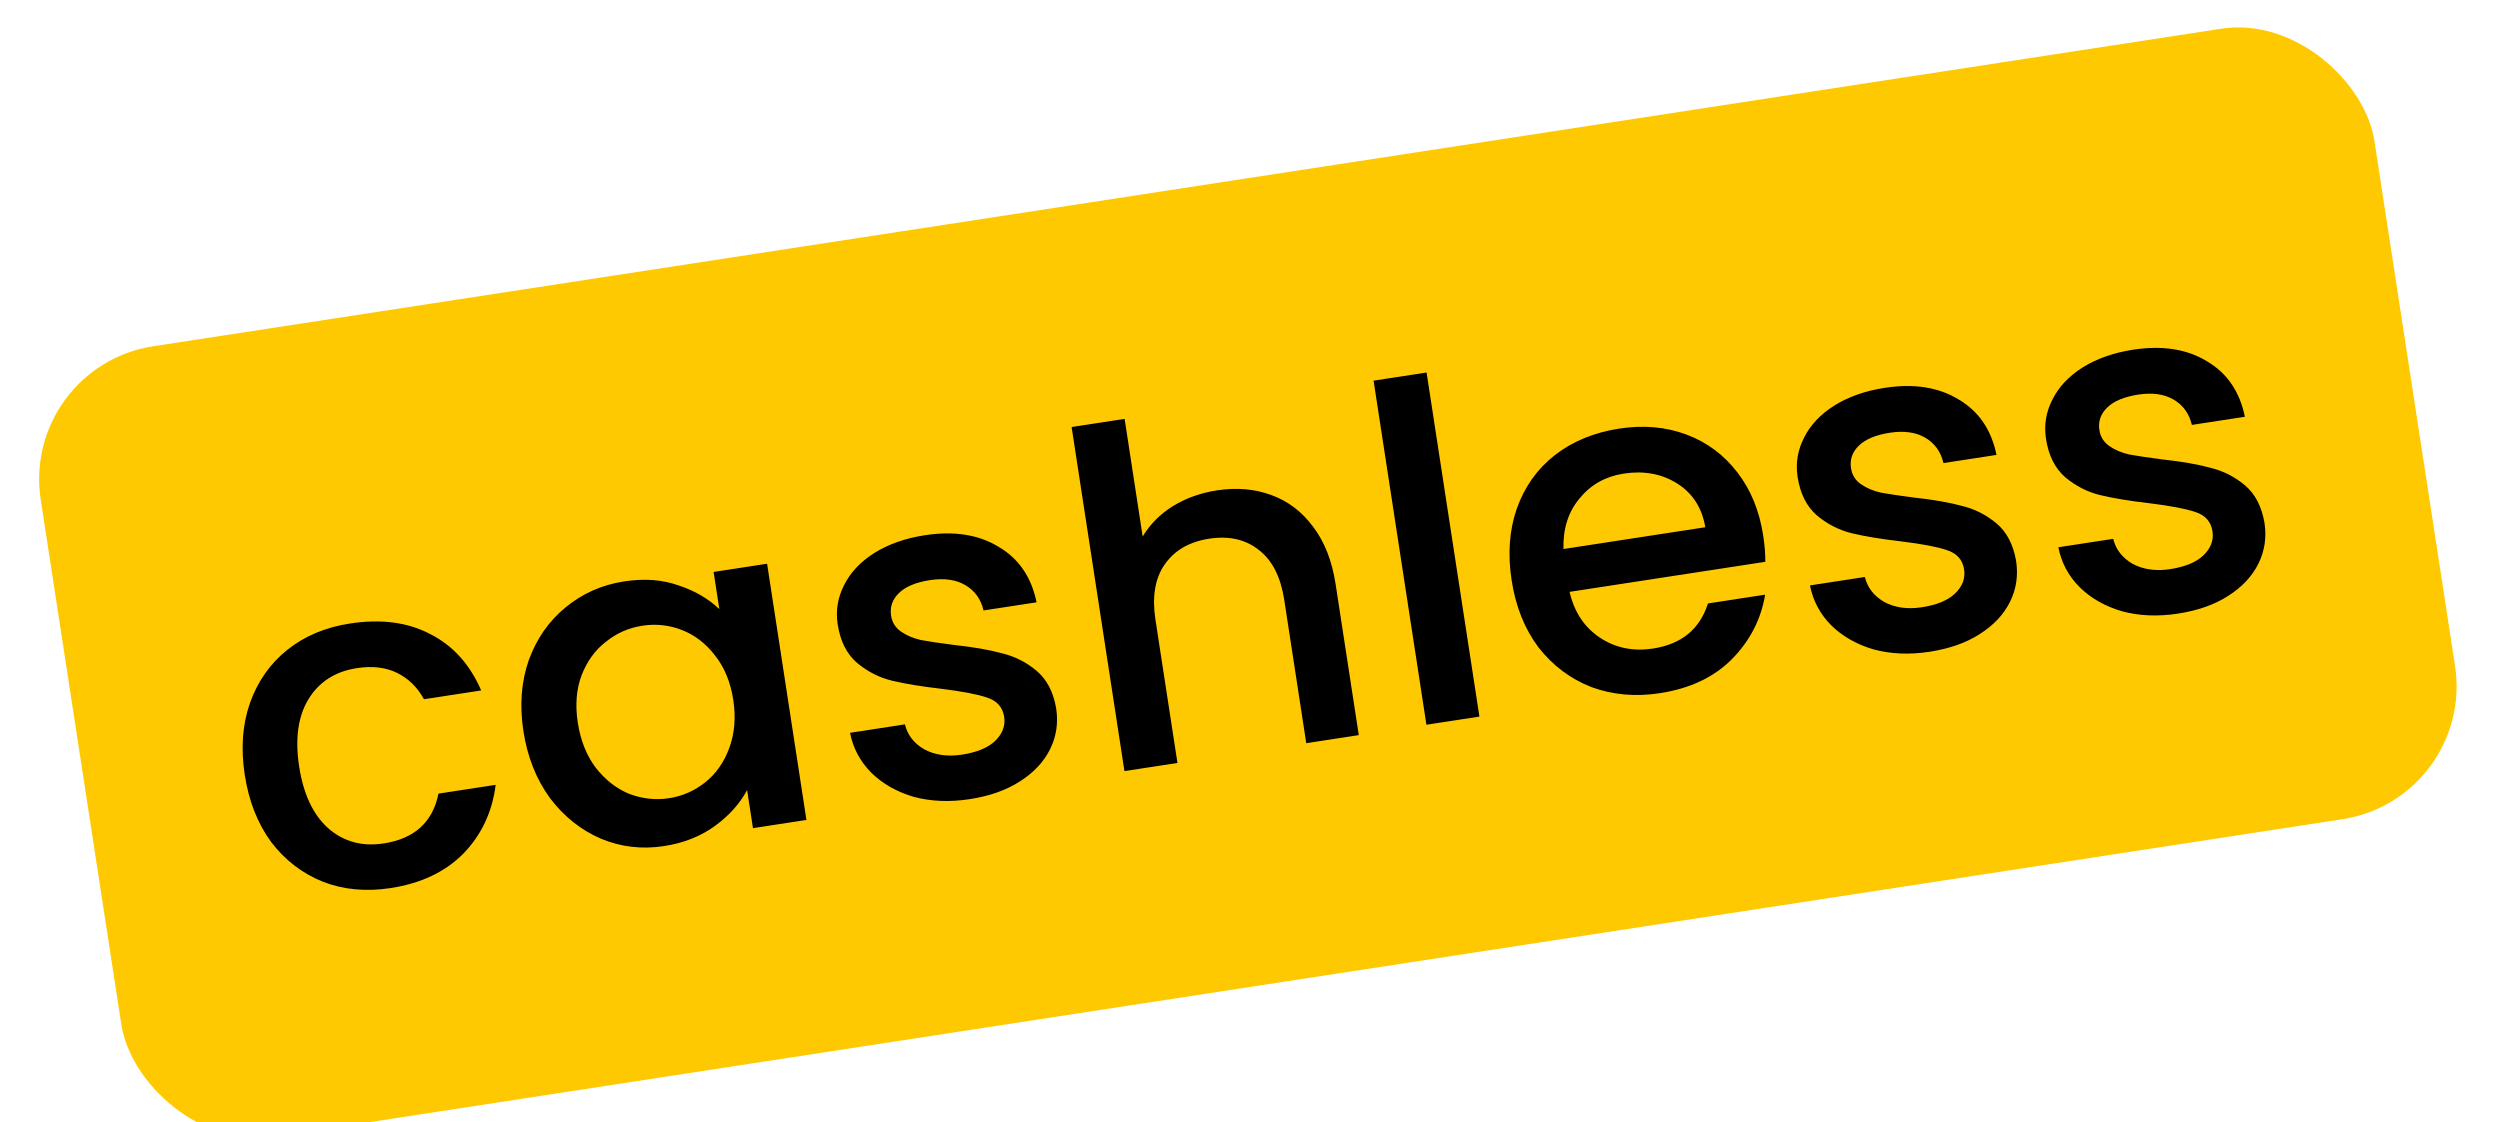 <svg width="372" height="167" viewBox="0 0 372 167" fill="none" xmlns="http://www.w3.org/2000/svg">
<rect x="3.022" y="54.561" width="351.332" height="119" rx="20" transform="rotate(-8.73 3.022 54.561)" fill="#FFC901"/>
<path d="M36.418 115.294C35.816 111.373 36.072 107.816 37.188 104.623C38.342 101.377 40.202 98.731 42.767 96.685C45.333 94.638 48.438 93.335 52.082 92.776C56.694 92.067 60.67 92.59 64.008 94.344C67.385 96.044 69.916 98.843 71.6 102.739L63.09 104.046C62.108 102.261 60.774 100.955 59.089 100.127C57.404 99.3 55.408 99.064 53.102 99.418C49.873 99.914 47.467 101.463 45.884 104.067C44.34 106.618 43.883 109.946 44.513 114.051C45.144 118.156 46.581 121.217 48.827 123.233C51.118 125.241 53.878 125.998 57.107 125.502C61.674 124.801 64.387 122.331 65.247 118.091L73.757 116.784C73.245 120.829 71.644 124.238 68.953 127.012C66.256 129.739 62.647 131.45 58.127 132.144C54.483 132.704 51.13 132.392 48.069 131.21C45 129.982 42.432 128.015 40.364 125.311C38.336 122.554 37.02 119.215 36.418 115.294ZM77.883 108.785C77.295 104.957 77.559 101.446 78.674 98.253C79.835 95.053 81.652 92.437 84.126 90.405C86.638 88.319 89.555 87.022 92.876 86.512C95.875 86.051 98.573 86.251 100.971 87.11C103.408 87.916 105.43 89.093 107.037 90.64L106.187 85.105L114.144 83.883L119.998 122.007L112.041 123.228L111.17 117.555C110.108 119.559 108.517 121.338 106.394 122.891C104.272 124.445 101.735 125.448 98.783 125.901C95.508 126.404 92.382 126.034 89.406 124.792C86.423 123.503 83.894 121.483 81.819 118.733C79.783 115.93 78.471 112.614 77.883 108.785ZM109.109 104.132C108.705 101.503 107.801 99.305 106.396 97.537C105.038 95.763 103.405 94.503 101.496 93.757C99.587 93.012 97.618 92.795 95.589 93.106C93.559 93.418 91.746 94.216 90.149 95.5C88.545 96.737 87.338 98.41 86.529 100.517C85.758 102.571 85.575 104.913 85.978 107.542C86.382 110.171 87.267 112.396 88.632 114.217C90.044 116.03 91.707 117.333 93.623 118.125C95.578 118.863 97.547 119.08 99.53 118.776C101.56 118.464 103.373 117.666 104.97 116.382C106.567 115.098 107.747 113.406 108.511 111.306C109.313 109.153 109.513 106.761 109.109 104.132ZM144.291 118.914C141.293 119.374 138.513 119.258 135.952 118.565C133.429 117.82 131.335 116.63 129.667 114.998C127.993 113.319 126.933 111.334 126.487 109.042L134.651 107.788C135.037 109.381 136.007 110.625 137.561 111.519C139.154 112.361 141.011 112.619 143.133 112.293C145.347 111.953 146.99 111.276 148.062 110.261C149.172 109.194 149.625 107.991 149.42 106.653C149.2 105.223 148.345 104.269 146.855 103.789C145.412 103.303 143.15 102.871 140.07 102.494C137.09 102.149 134.644 101.746 132.732 101.284C130.819 100.822 129.078 99.933 127.506 98.616C125.981 97.292 125.027 95.385 124.645 92.894C124.333 90.865 124.649 88.927 125.594 87.083C126.531 85.192 128.032 83.592 130.097 82.284C132.209 80.968 134.717 80.087 137.623 79.641C141.959 78.975 145.612 79.547 148.581 81.358C151.589 83.115 153.476 85.87 154.241 89.624L146.354 90.835C145.953 89.15 145.052 87.895 143.651 87.072C142.25 86.248 140.488 85.999 138.367 86.325C136.291 86.644 134.76 87.281 133.773 88.235C132.786 89.189 132.392 90.312 132.591 91.603C132.746 92.618 133.247 93.415 134.091 93.993C134.935 94.572 135.919 94.987 137.044 95.239C138.162 95.445 139.804 95.689 141.972 95.97C144.853 96.283 147.23 96.697 149.103 97.212C151.015 97.674 152.731 98.543 154.249 99.821C155.767 101.099 156.737 102.957 157.158 105.394C157.491 107.562 157.189 109.591 156.252 111.482C155.315 113.373 153.813 114.973 151.748 116.281C149.729 117.583 147.243 118.46 144.291 118.914ZM181.087 72.967C183.993 72.521 186.671 72.747 189.123 73.645C191.62 74.536 193.702 76.105 195.369 78.352C197.082 80.591 198.204 83.44 198.736 86.9L202.188 109.386L194.37 110.587L191.098 89.276C190.574 85.863 189.32 83.388 187.337 81.851C185.347 80.268 182.876 79.703 179.924 80.157C176.972 80.61 174.761 81.894 173.292 84.008C171.862 86.069 171.408 88.806 171.933 92.219L175.205 113.529L167.317 114.741L159.455 63.541L167.343 62.33L170.031 79.834C171.121 78.015 172.613 76.511 174.508 75.323C176.449 74.127 178.642 73.342 181.087 72.967ZM212.275 55.43L220.137 106.63L212.25 107.841L204.388 56.641L212.275 55.43ZM262.363 79.679C262.582 81.109 262.689 82.415 262.681 83.596L233.552 88.069C234.251 91.078 235.756 93.349 238.069 94.882C240.382 96.416 243.014 96.956 245.966 96.503C250.21 95.851 252.935 93.615 254.143 89.794L262.653 88.487C262.038 92.17 260.382 95.375 257.685 98.103C255.027 100.777 251.46 102.458 246.986 103.145C243.342 103.704 239.943 103.4 236.789 102.232C233.675 101.01 231.06 99.051 228.947 96.354C226.872 93.604 225.533 90.268 224.931 86.347C224.329 82.427 224.586 78.87 225.701 75.677C226.855 72.431 228.738 69.781 231.35 67.728C234.008 65.667 237.205 64.35 240.941 63.776C244.539 63.224 247.865 63.516 250.92 64.652C253.974 65.788 256.505 67.666 258.512 70.285C260.513 72.858 261.796 75.989 262.363 79.679ZM253.747 78.453C253.255 75.554 251.859 73.384 249.56 71.943C247.262 70.501 244.613 70.011 241.615 70.471C238.894 70.889 236.699 72.123 235.031 74.174C233.355 76.178 232.56 78.684 232.644 81.693L253.747 78.453ZM287.129 96.981C284.131 97.441 281.351 97.325 278.789 96.632C276.267 95.887 274.172 94.698 272.505 93.065C270.831 91.386 269.771 89.401 269.324 87.109L277.489 85.855C277.875 87.448 278.845 88.692 280.399 89.587C281.991 90.428 283.849 90.686 285.971 90.36C288.185 90.02 289.828 89.343 290.899 88.328C292.01 87.261 292.463 86.058 292.257 84.72C292.038 83.29 291.183 82.336 289.693 81.856C288.249 81.37 285.987 80.938 282.908 80.561C279.928 80.216 277.481 79.813 275.569 79.351C273.657 78.889 271.915 78 270.344 76.683C268.819 75.359 267.865 73.452 267.482 70.961C267.171 68.932 267.487 66.995 268.431 65.15C269.368 63.259 270.87 61.659 272.935 60.351C275.046 59.035 277.555 58.154 280.461 57.708C284.797 57.042 288.449 57.614 291.419 59.425C294.427 61.182 296.313 63.937 297.079 67.691L289.191 68.903C288.791 67.217 287.89 65.963 286.489 65.139C285.088 64.316 283.326 64.067 281.204 64.392C279.129 64.711 277.597 65.348 276.611 66.302C275.624 67.256 275.23 68.379 275.428 69.67C275.584 70.685 276.084 71.482 276.928 72.06C277.773 72.639 278.757 73.054 279.882 73.306C280.999 73.513 282.642 73.756 284.81 74.037C287.691 74.35 290.068 74.764 291.941 75.279C293.853 75.741 295.568 76.611 297.086 77.888C298.605 79.166 299.575 81.024 299.996 83.461C300.329 85.629 300.027 87.659 299.09 89.549C298.152 91.44 296.651 93.04 294.586 94.349C292.567 95.65 290.081 96.528 287.129 96.981ZM324.088 91.306C321.09 91.766 318.31 91.65 315.749 90.957C313.226 90.212 311.132 89.022 309.465 87.39C307.79 85.711 306.73 83.726 306.284 81.433L314.448 80.18C314.834 81.773 315.804 83.017 317.358 83.912C318.951 84.753 320.808 85.011 322.93 84.685C325.144 84.345 326.787 83.668 327.859 82.653C328.97 81.585 329.422 80.383 329.217 79.045C328.997 77.615 328.143 76.661 326.652 76.181C325.209 75.695 322.947 75.263 319.867 74.886C316.887 74.541 314.441 74.138 312.529 73.676C310.616 73.214 308.875 72.325 307.303 71.008C305.778 69.684 304.824 67.777 304.442 65.286C304.13 63.257 304.446 61.319 305.391 59.475C306.328 57.584 307.829 55.984 309.894 54.675C312.006 53.36 314.515 52.479 317.42 52.033C321.756 51.367 325.409 51.939 328.378 53.749C331.386 55.507 333.273 58.262 334.038 62.016L326.151 63.227C325.75 61.542 324.849 60.288 323.448 59.464C322.047 58.64 320.285 58.392 318.164 58.717C316.088 59.036 314.557 59.672 313.57 60.627C312.584 61.581 312.189 62.704 312.388 63.995C312.544 65.01 313.044 65.806 313.888 66.385C314.732 66.964 315.717 67.379 316.841 67.631C317.959 67.837 319.601 68.081 321.769 68.362C324.65 68.675 327.027 69.089 328.9 69.604C330.813 70.066 332.528 70.936 334.046 72.213C335.564 73.491 336.534 75.349 336.955 77.786C337.288 79.954 336.986 81.984 336.049 83.874C335.112 85.765 333.61 87.365 331.545 88.673C329.526 89.975 327.04 90.852 324.088 91.306Z" fill="black"/>
</svg>
